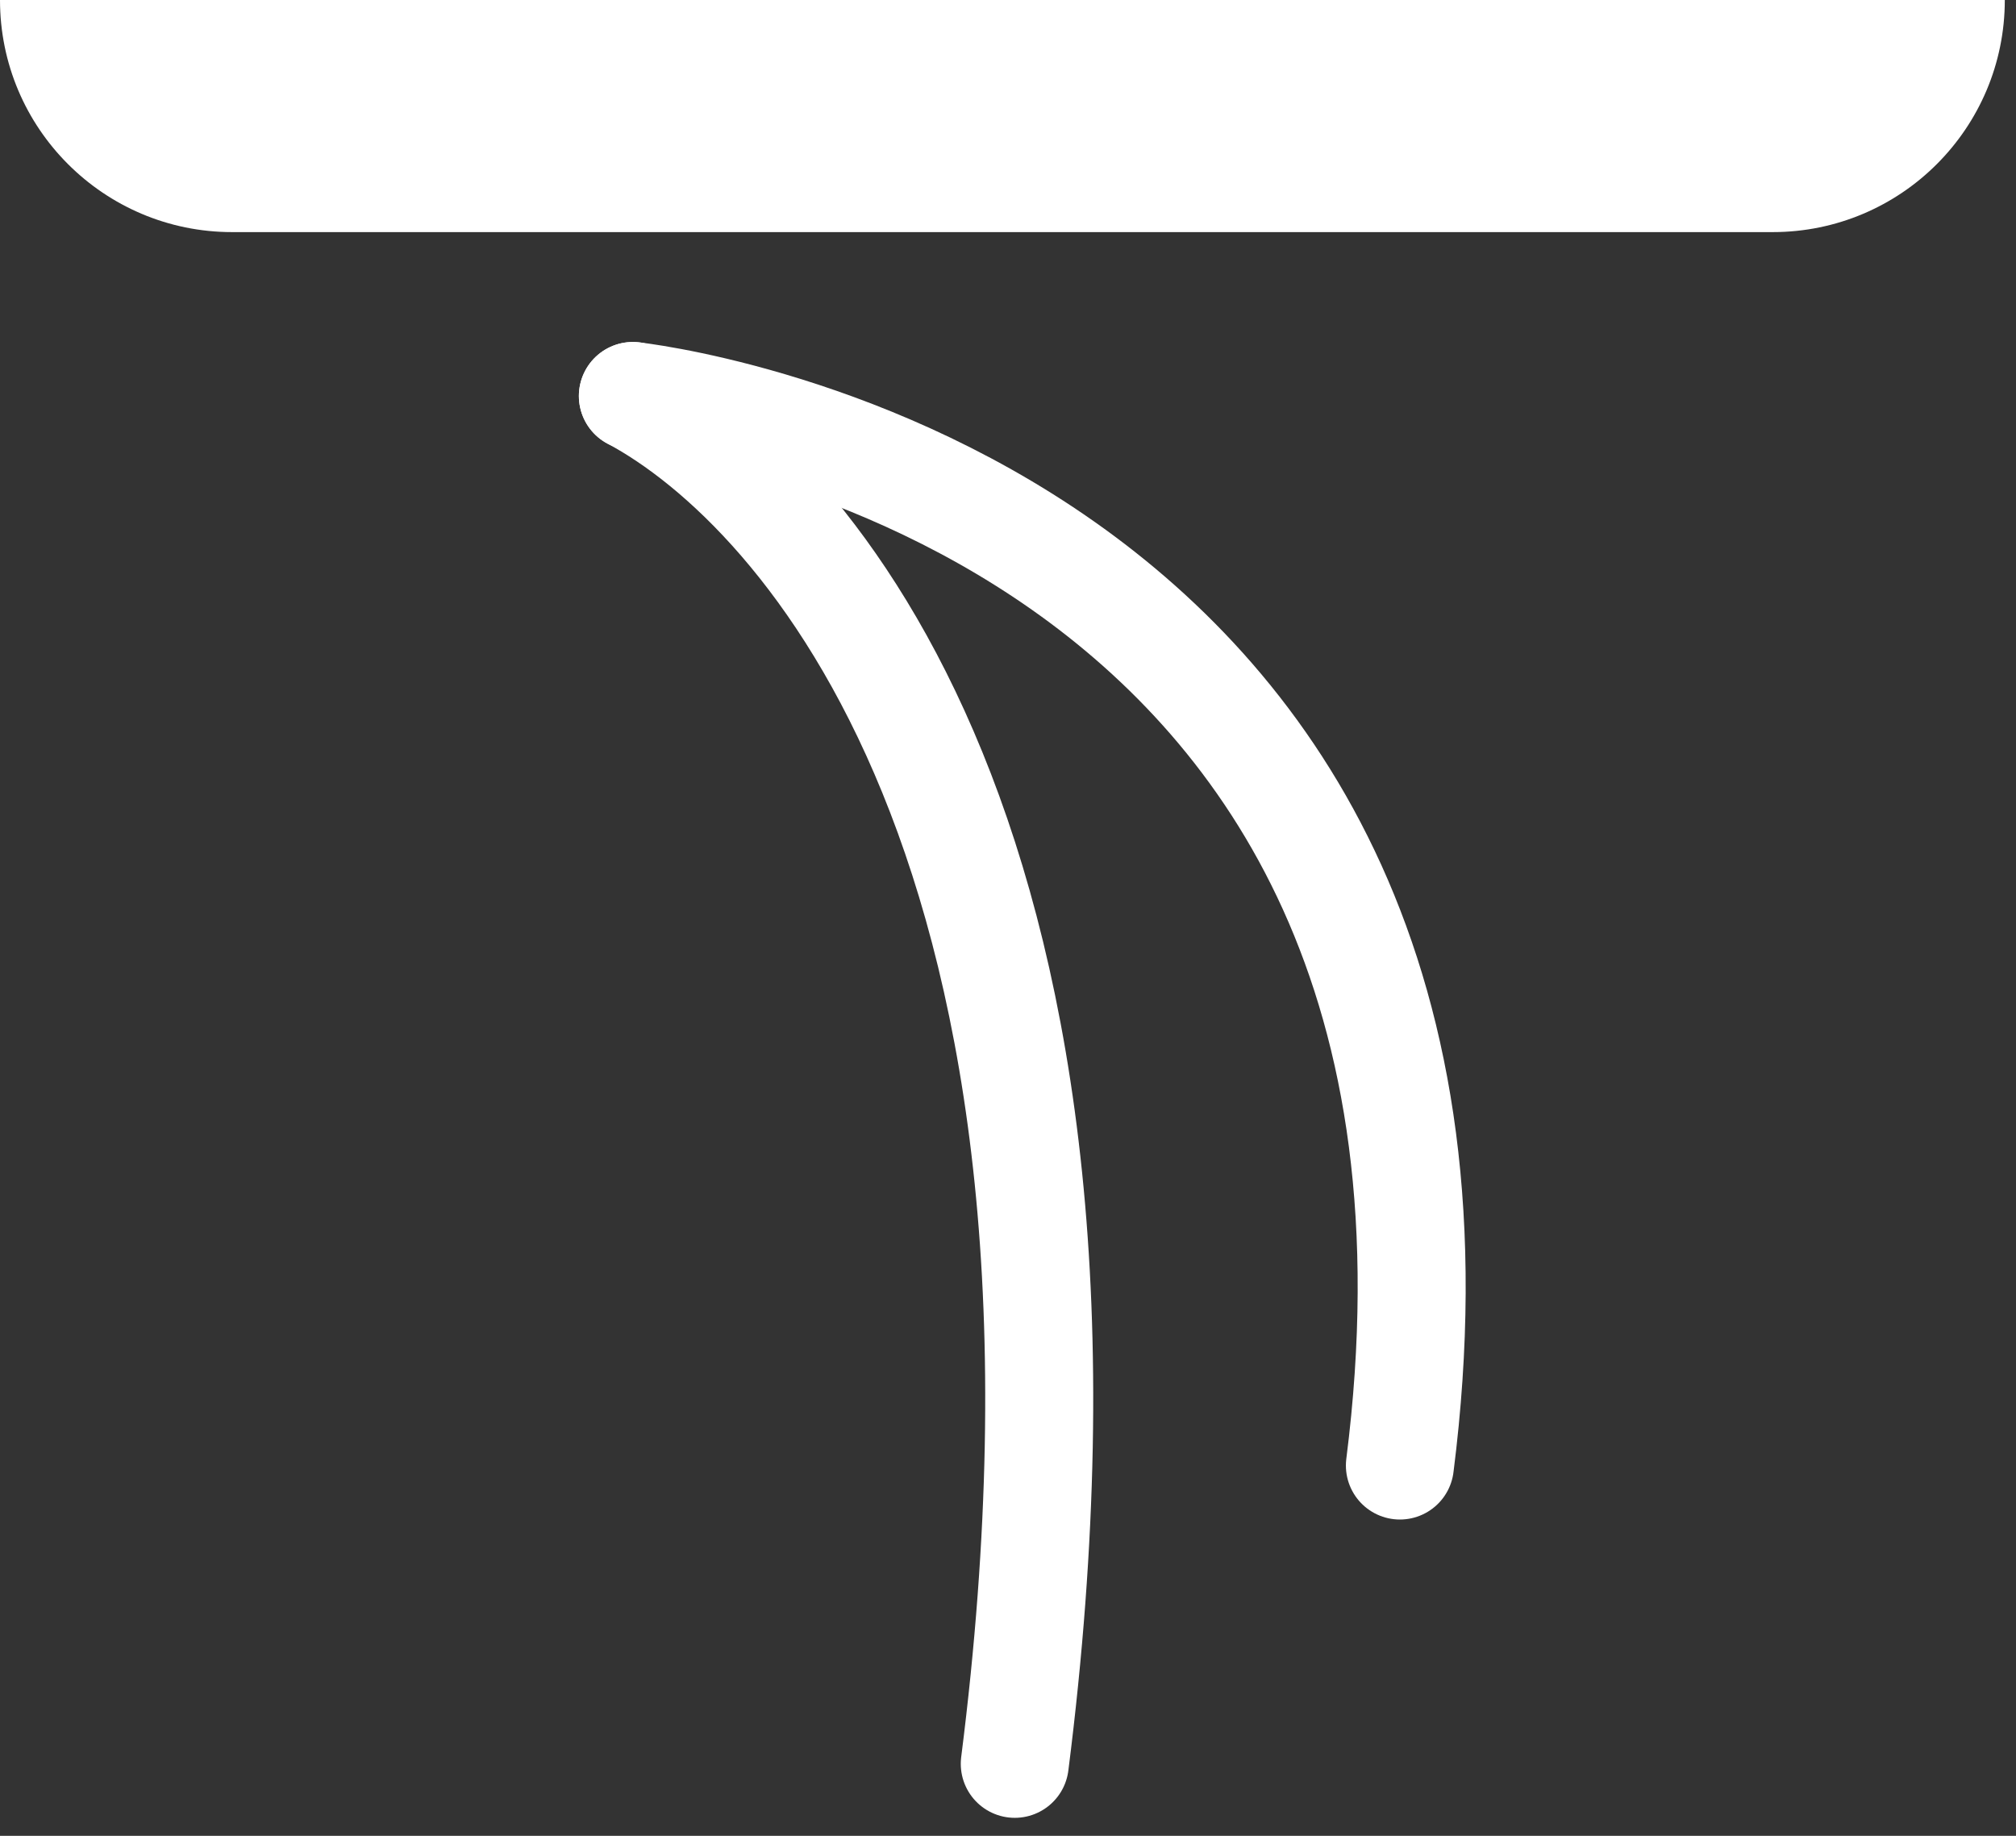 <svg viewBox="0 0 56 51" fill="none" xmlns="http://www.w3.org/2000/svg">
    <rect x="0" y="0" width="56" height="51" fill="#333333" stroke="none"/>
    <path d="M0 0H55.689C55.689 3.561 52.803 6.448 49.241 6.448H6.448C2.887 6.448 0 3.561 0 0Z" fill="#ffffff"/>
    <path d="M17.58 11C22.397 13.577 31.408 23.643 28.188 49" stroke="#ffffff" stroke-width="3" stroke-linecap="round"/>
    <path d="M17.58 11.001C17.58 11.001 42.322 13.651 38.886 40.713" stroke="#ffffff" stroke-width="3" stroke-linecap="round"/>
</svg>
